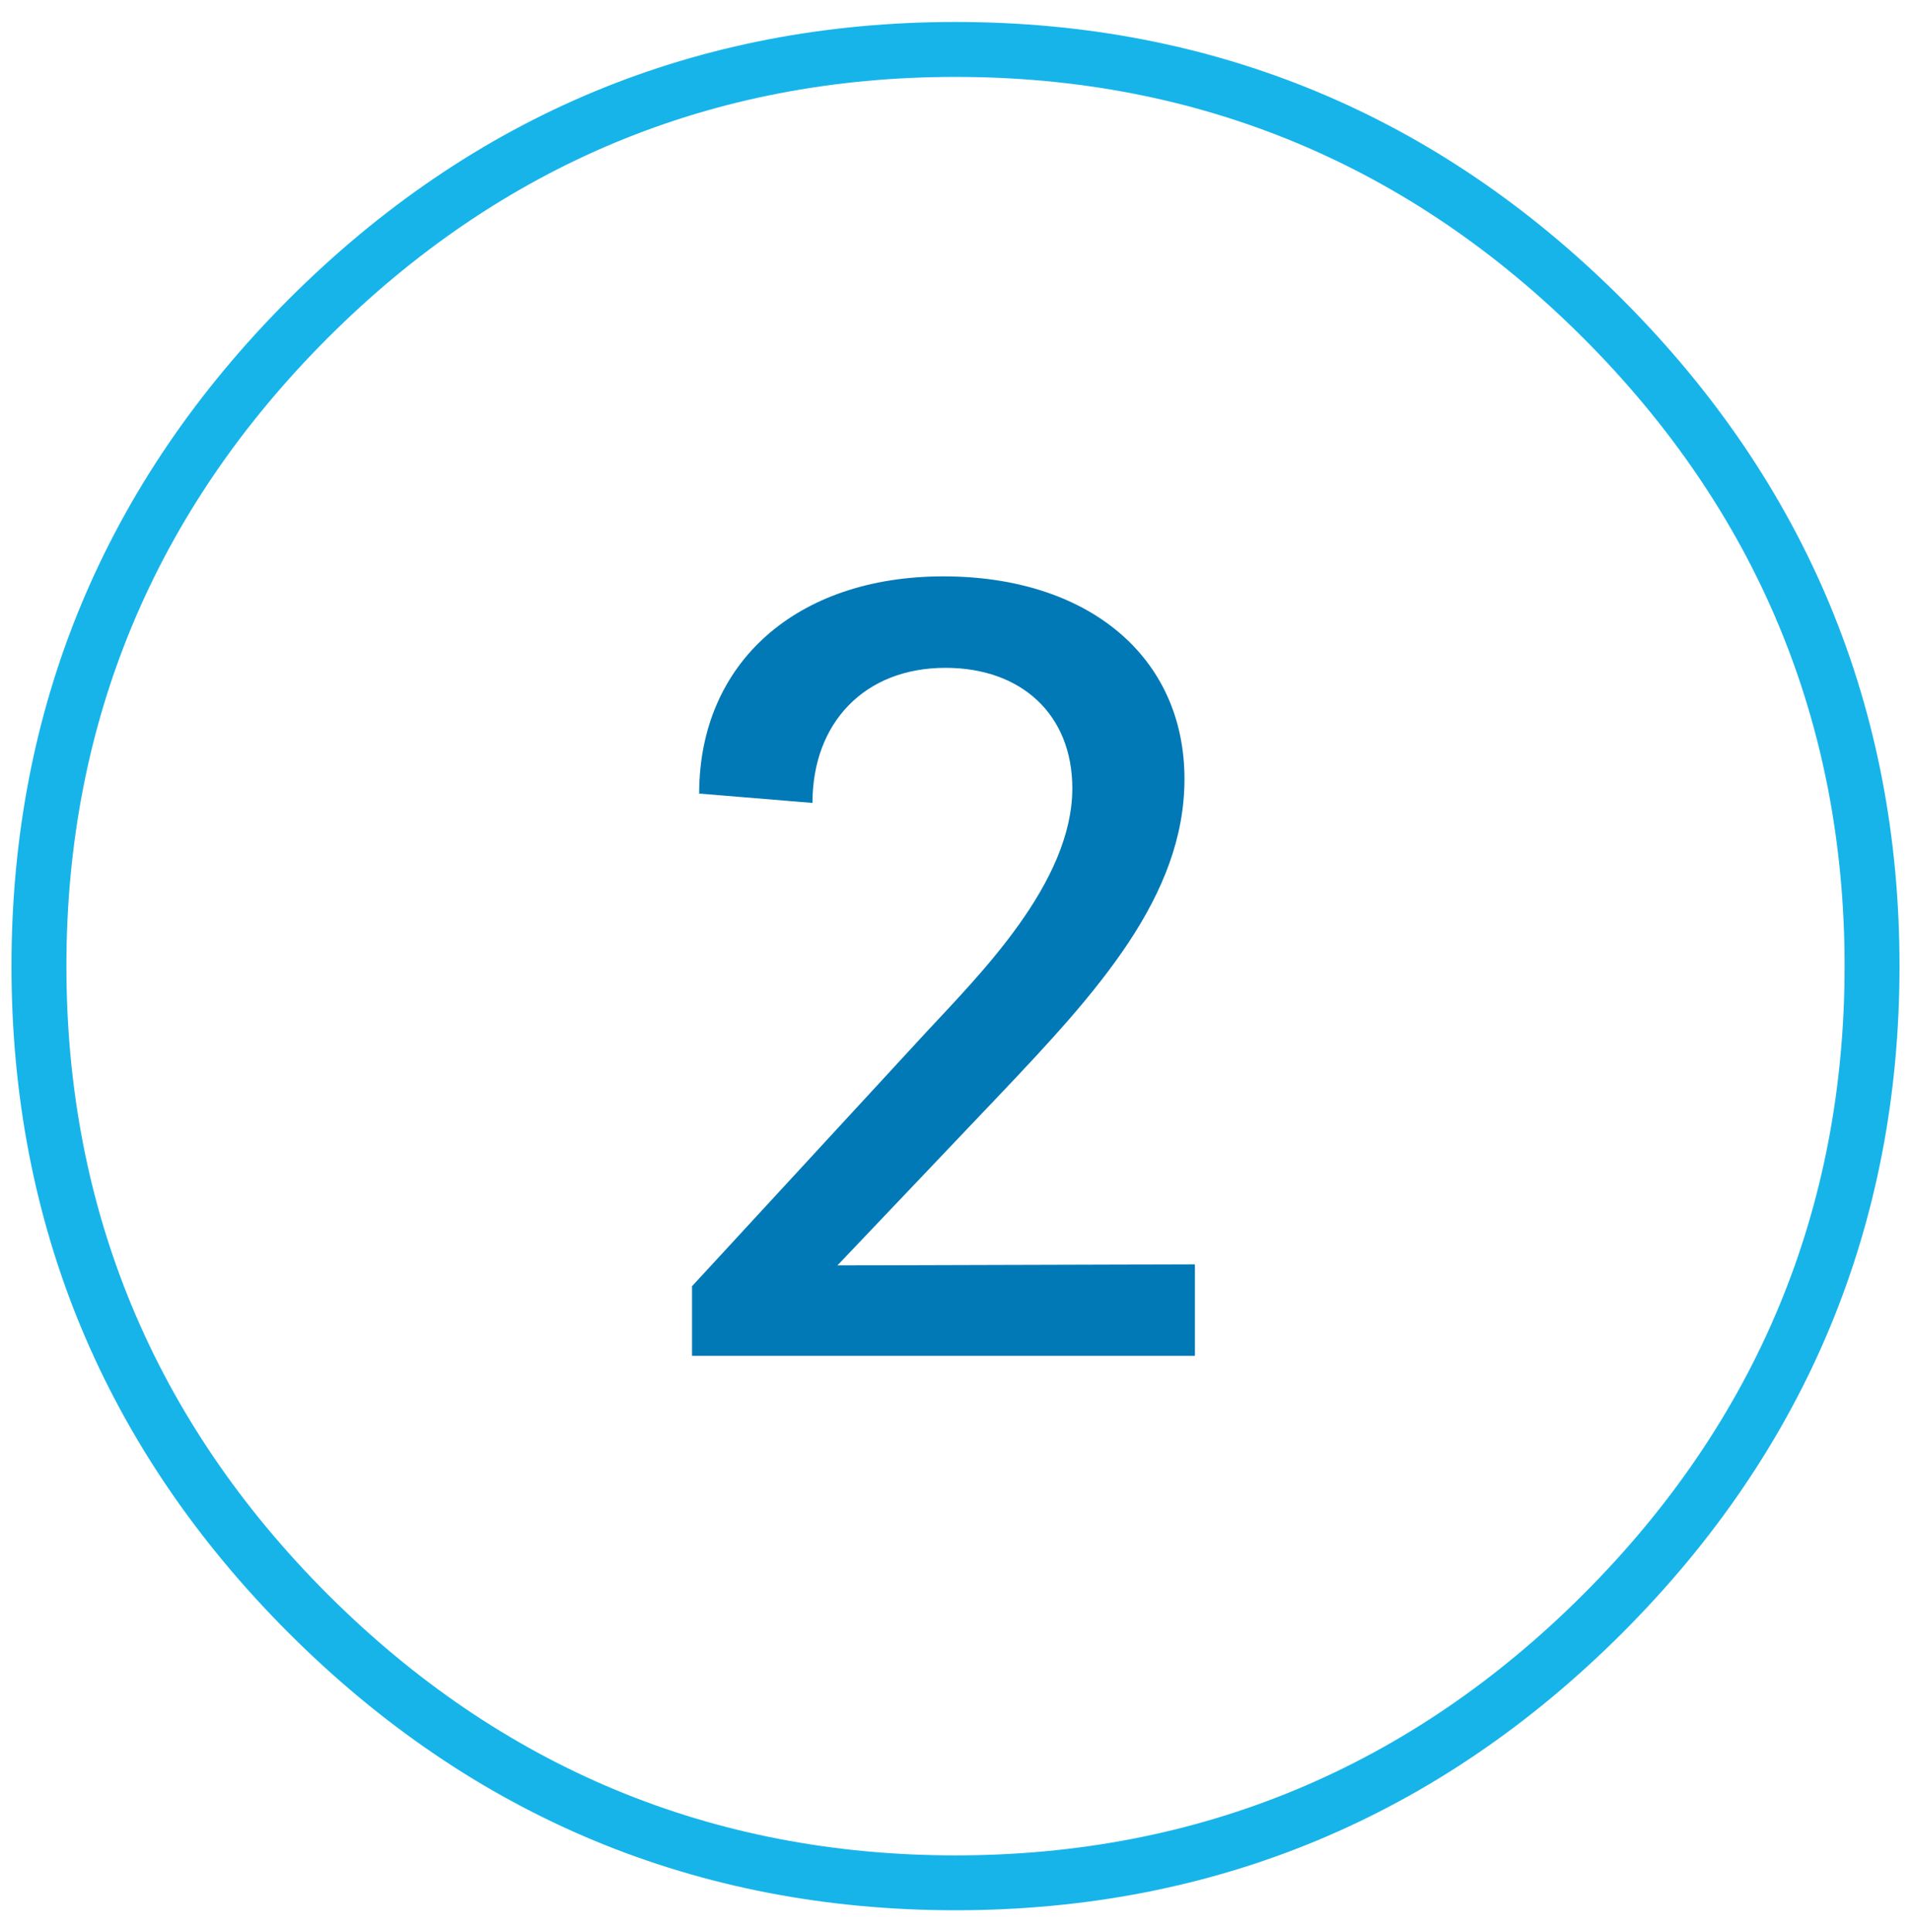 <?xml version="1.0" encoding="utf-8"?>
<!-- Generator: Adobe Illustrator 16.0.0, SVG Export Plug-In . SVG Version: 6.00 Build 0)  -->
<!DOCTYPE svg PUBLIC "-//W3C//DTD SVG 1.1//EN" "http://www.w3.org/Graphics/SVG/1.1/DTD/svg11.dtd">
<svg version="1.1" id="Ebene_1" xmlns="http://www.w3.org/2000/svg" xmlns:xlink="http://www.w3.org/1999/xlink" x="0px" y="0px"
	 width="34.794px" height="35.174px" viewBox="0 0 34.794 35.174" enable-background="new 0 0 34.794 35.174" xml:space="preserve">
<g>
	<path fill="#17B4EA" d="M17.397,34.774c-4.705,0-8.79-1.699-12.14-5.047c-3.35-3.35-5.048-7.434-5.048-12.141
		c0-4.704,1.698-8.788,5.048-12.139C8.608,2.098,12.693,0.4,17.397,0.4c4.705,0,8.79,1.698,12.139,5.048
		c3.35,3.351,5.049,7.435,5.049,12.139c0,4.707-1.699,8.791-5.049,12.141C26.187,33.075,22.103,34.774,17.397,34.774z M17.397,1.4
		c-4.43,0-8.276,1.6-11.433,4.755c-3.155,3.157-4.755,7.003-4.755,11.432c0,4.432,1.6,8.277,4.755,11.434
		c3.156,3.154,7.002,4.754,11.433,4.754c4.431,0,8.278-1.6,11.432-4.754c3.156-3.156,4.756-7.002,4.756-11.434
		c0-4.429-1.6-8.275-4.756-11.432C25.673,3,21.827,1.4,17.397,1.4z"/>
</g>
<g>
	<path fill="#0179B6" d="M12.6,23.414l4.275-4.636c0.946-1.021,2.649-2.705,2.649-4.427c0-1.344-0.928-2.194-2.309-2.194
		c-1.476,0-2.422,1.002-2.422,2.459l-2.063-0.17c0-2.384,1.778-3.954,4.446-3.954c2.63,0,4.39,1.456,4.39,3.689
		c0,2.137-1.589,3.878-3.368,5.751l-2.951,3.103l6.509-0.019v1.665H12.6V23.414z"/>
</g>
</svg>
